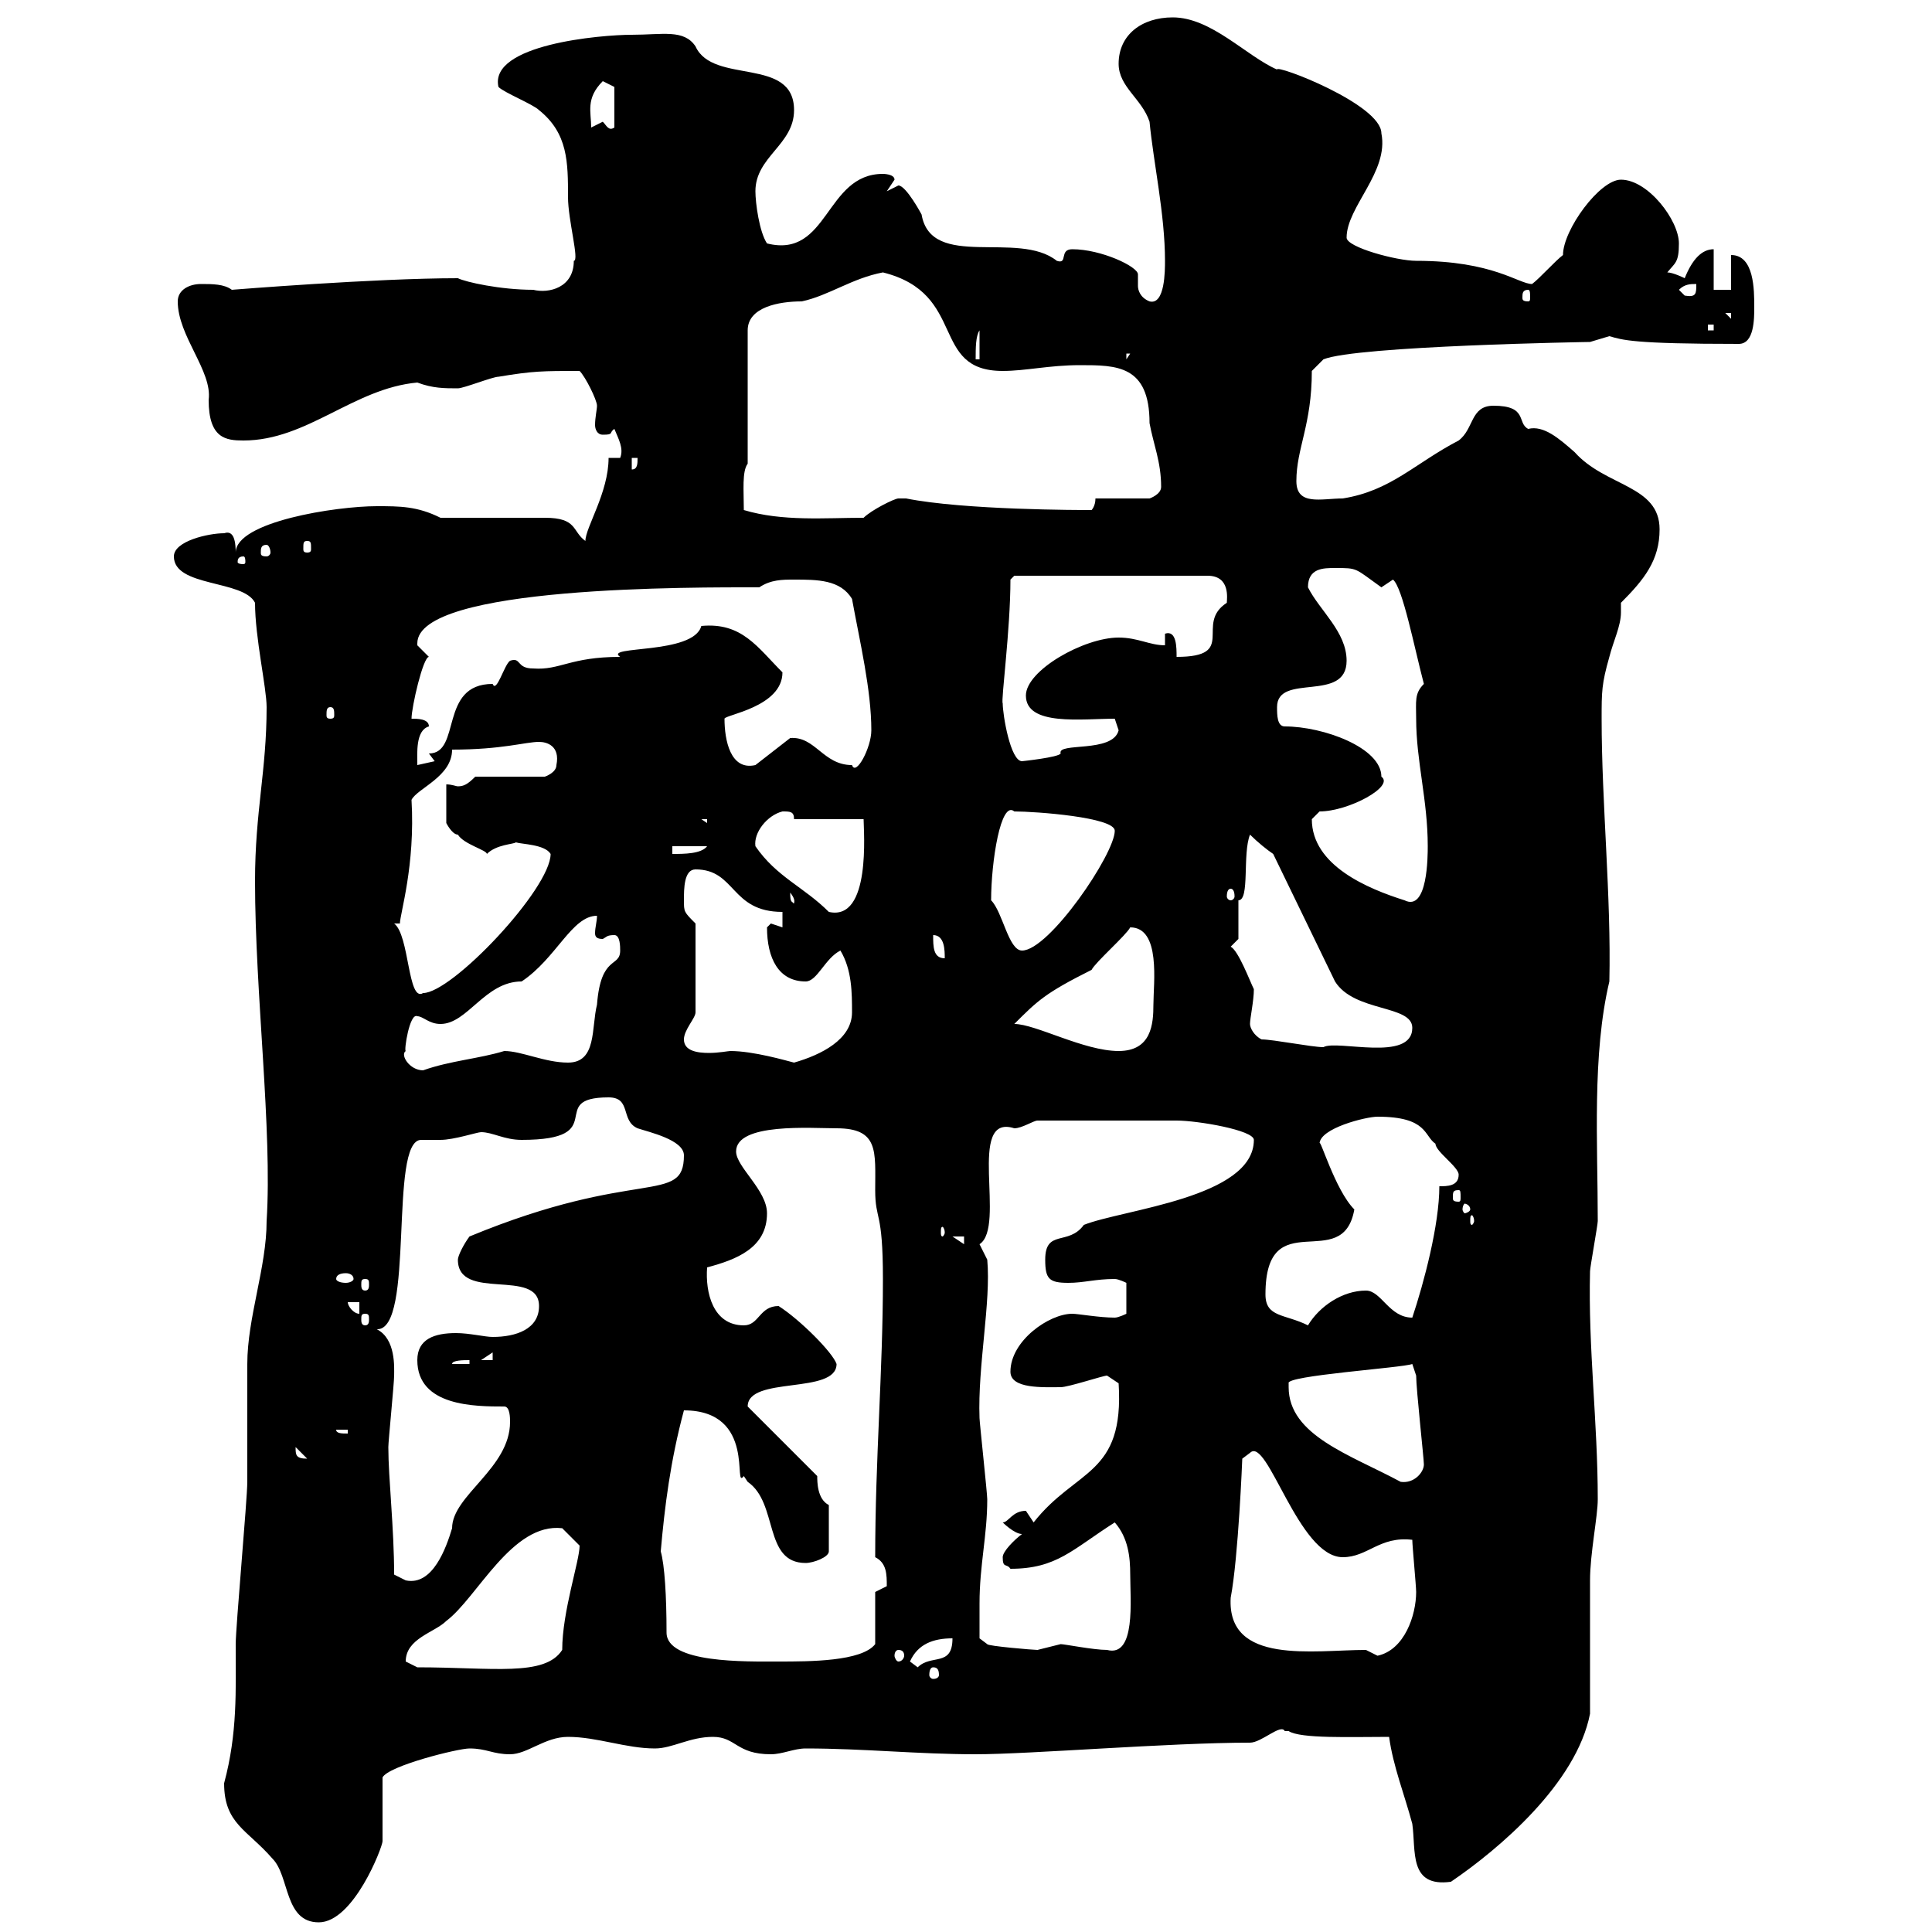 <svg xmlns="http://www.w3.org/2000/svg" xmlns:xlink="http://www.w3.org/1999/xlink" width="300" height="300"><path d="M34.80 276.90C34.80 283.20 38.40 284.10 42.30 288.60C45 291.30 44.10 298.50 49.50 298.50C54.90 298.50 59.40 286.80 59.40 285.90C59.40 284.10 59.40 277.80 59.40 276C60.30 274.20 71.10 271.50 72.90 271.50C75.60 271.50 76.50 272.40 79.20 272.40C81.90 272.40 84.60 269.70 88.20 269.70C92.70 269.70 97.20 271.50 101.70 271.50C104.40 271.50 107.10 269.70 110.70 269.70C114.30 269.70 114.30 272.40 119.70 272.40C121.50 272.40 123.30 271.50 125.10 271.50C134.10 271.50 142.50 272.40 151.50 272.40C159.90 272.40 181.50 270.60 194.10 270.60C195.90 270.60 198.90 267.60 199.50 268.80C199.50 268.80 200.10 268.80 200.10 268.80C201.90 270 209.70 269.70 215.70 269.70C216.30 274.20 218.10 278.70 219.30 283.20C219.90 287.40 218.70 293.10 225.30 292.20C232.80 287.10 244.80 276.90 246.90 266.10C246.90 263.40 246.90 248.10 246.90 245.40C246.90 241.20 248.10 235.50 248.10 232.80C248.10 220.80 246.60 209.40 246.90 197.40C246.90 196.80 248.10 190.20 248.10 189.60C248.10 177.60 247.20 163.80 249.90 152.40C250.20 139.20 248.70 124.80 248.70 111.60C248.70 107.40 248.70 106.20 249.90 102C250.50 99.60 251.70 97.20 251.70 95.10C251.70 94.80 251.70 94.20 251.70 93.60C255.30 90 257.70 87 257.70 82.20C257.70 75.30 249.30 75.60 244.50 70.20C242.10 68.10 239.70 66 237.30 66.60C235.50 65.70 237.30 63 231.90 63C228.30 63 228.90 66.60 226.50 68.40C219.60 72 216 76.20 208.50 77.40C205.20 77.40 201.30 78.60 201.30 74.70C201.30 69.60 203.70 66 203.70 57.60L205.50 55.80C210.60 53.70 246.60 53.10 246.90 53.10C246.90 53.10 249.90 52.20 249.90 52.20C252 52.80 253.50 53.40 270 53.40C272.40 53.40 272.40 49.50 272.40 47.70C272.40 45 272.40 39.60 268.80 39.60L268.80 45L266.10 45L266.10 38.70C264.30 38.70 262.80 40.20 261.60 43.20C261.60 43.20 259.80 42.30 258.90 42.30C260.10 40.80 260.70 40.80 260.70 37.80C260.70 34.20 255.90 27.90 251.70 27.90C248.40 27.90 242.70 35.70 242.70 39.60C241.50 40.50 239.10 43.20 237.90 44.10C235.80 44.10 231.90 40.50 219.90 40.50C216.90 40.50 209.10 38.40 209.10 36.90C209.10 32.10 215.70 26.70 214.50 20.70C214.50 16.20 198 9.90 198.30 10.80C193.50 8.70 188.10 2.70 182.10 2.70C177.30 2.70 173.70 5.40 173.70 9.90C173.70 13.50 177.30 15.30 178.50 18.90C179.10 25.20 180.90 33.30 180.90 40.50C180.90 42 180.90 47.40 178.50 46.80C177 46.20 176.70 45 176.70 44.40C176.70 43.80 176.70 43.20 176.70 42.60C176.70 41.40 171 38.70 166.50 38.70C164.40 38.70 165.90 41.10 164.10 40.50C158.10 35.70 144.60 42 143.10 33.30C143.10 33.30 140.70 28.80 139.50 28.80C139.50 28.80 137.70 29.70 137.70 29.70C137.70 29.70 138.90 27.90 138.90 27.90C138.90 27 137.10 27 137.10 27C128.10 27 128.70 40.20 119.10 37.80C117.90 36 117.30 31.50 117.30 29.70C117.30 24.30 123.30 22.50 123.30 17.10C123.30 8.70 110.70 13.20 108 7.20C106.20 4.50 102.90 5.40 98.10 5.40C93.30 5.40 75.90 6.90 77.40 13.50C78.30 14.40 82.80 16.20 83.70 17.10C88.20 20.70 88.20 25.20 88.20 30.60C88.20 34.20 90 40.50 89.10 40.50C89.10 44.70 85.20 45.60 82.80 45C77.70 45 72.30 43.80 71.10 43.20C58.20 43.20 36 45 36 45C34.80 44.10 33 44.10 31.20 44.10C29.40 44.10 27.60 45 27.60 46.80C27.60 52.20 33 57.60 32.40 62.10C32.40 68.10 35.10 68.40 37.80 68.40C47.70 68.40 54.90 60.30 64.80 59.40C67.20 60.30 69 60.30 71.10 60.30C72 60.30 76.50 58.50 77.40 58.50C82.80 57.60 84.30 57.60 90 57.60C90.90 58.50 92.70 62.10 92.70 63C92.70 63.60 92.40 64.80 92.40 66C92.40 66.60 92.70 67.50 93.60 67.50C95.40 67.50 94.50 67.20 95.40 66.60C96 68.10 96.90 69.60 96.30 71.10L94.50 71.10C94.50 76.50 90.90 81.90 90.90 84C88.80 82.50 89.70 80.40 84.60 80.40C81.90 80.40 71.10 80.40 68.40 80.40C64.80 78.60 62.10 78.60 58.50 78.60C52.20 78.60 36.60 81 36.60 85.80C36.60 82.80 35.70 82.50 34.80 82.80C32.40 82.80 27 84 27 86.40C27 91.20 37.80 90 39.60 93.60C39.60 99 41.40 106.80 41.40 109.80C41.40 119.70 39.60 126 39.60 136.80C39.60 154.20 42.30 175.50 41.40 189.60C41.40 196.80 38.40 204.60 38.40 211.80C38.40 213.60 38.40 228.30 38.40 230.10C38.40 232.80 36.60 252.60 36.60 255.30C36.60 262.50 36.90 269.10 34.80 276.90ZM144.90 258.90C145.50 258.90 145.80 259.20 145.80 260.10C145.80 260.40 145.50 260.70 144.90 260.70C144.60 260.70 144.30 260.40 144.30 260.10C144.30 259.20 144.60 258.90 144.90 258.90ZM63 258C63 254.40 67.50 253.50 69.30 251.70C74.10 248.10 79.50 236.40 87.30 237.30C87.30 237.30 89.10 239.10 90 240C90 242.40 87.30 250.20 87.30 256.20C84.60 260.40 76.50 258.90 64.80 258.90C64.80 258.90 63 258 63 258ZM141.30 258C142.50 255.30 144.90 254.40 147.90 254.40C147.90 258.90 144.60 256.80 142.50 258.90C142.50 258.90 141.30 258 141.30 258ZM102.60 240.90C103.20 234 104.10 226.80 106.20 219C117.60 219 113.70 231.60 115.50 229.20C115.50 229.20 116.10 230.10 116.10 230.10C120.90 233.40 118.50 242.70 125.10 242.70C126.30 242.70 128.70 241.80 128.70 240.90L128.70 233.70C126.90 232.80 126.90 230.10 126.90 229.20L116.10 218.40C116.10 213.60 129.90 216.60 129.90 211.80C129.30 210 124.20 204.90 120.90 202.80C117.90 202.80 117.90 205.80 115.50 205.80C110.70 205.80 109.50 200.70 109.80 196.80C114.30 195.60 119.10 193.80 119.10 188.40C119.10 184.80 114.30 181.20 114.30 178.80C114.30 174.30 126 175.20 129.90 175.20C136.50 175.20 135.90 178.80 135.90 184.80C135.90 189.60 137.10 187.80 137.10 198.60C137.10 213 135.90 226.50 135.90 241.80C137.70 242.70 137.70 244.50 137.70 246.30C137.70 246.30 135.90 247.20 135.90 247.20L135.90 255.30C133.80 258 125.70 258 120.90 258C115.80 258 103.50 258.30 103.50 253.50C103.50 247.80 103.20 243 102.60 240.90ZM139.50 256.20C140.10 256.20 140.40 256.50 140.40 257.10C140.40 257.40 140.10 258 139.50 258C139.20 258 138.90 257.40 138.90 257.10C138.90 256.50 139.20 256.20 139.50 256.20ZM212.10 256.20C204 256.20 190.50 258.60 191.10 248.10C192.30 241.80 192.90 226.50 192.90 226.50L194.10 225.60C196.80 222.90 201.60 241.80 208.50 241.80C212.40 241.80 214.20 238.50 219.30 239.10C219.30 240 219.90 246.30 219.90 247.20C219.90 250.80 218.10 256.20 213.90 257.10C213.90 257.10 212.10 256.20 212.10 256.20ZM152.10 249C152.10 243 153.30 238.50 153.30 232.80C153.30 231.90 152.10 220.80 152.10 220.20C151.80 212.10 153.90 202.20 153.30 195.60C153.30 195.60 152.10 193.20 152.10 193.20C156.30 190.50 150 172.80 157.50 175.20C158.70 175.20 160.50 174 161.10 174C170.70 174 179.70 174 182.70 174C186 174 194.70 175.50 194.70 177C194.70 186 174.30 187.80 168.30 190.20C165.90 193.50 162.30 190.80 162.30 195.60C162.30 198.60 162.90 199.20 165.90 199.20C168.30 199.20 170.10 198.60 173.10 198.60C173.70 198.60 174.90 199.20 174.90 199.20L174.90 204C174.90 204 173.70 204.60 173.10 204.60C170.70 204.60 167.40 204 166.50 204C162.90 204 156.90 208.20 156.90 213C156.90 215.70 162 215.40 164.70 215.40C165.90 215.40 171.30 213.60 171.90 213.60L173.70 214.80C174.60 229.20 167.10 228 160.50 236.40C160.50 236.40 159.30 234.60 159.30 234.60C157.20 234.60 156.60 236.40 155.70 236.40C155.70 236.40 157.50 238.20 158.70 238.20C157.50 239.10 155.70 240.90 155.70 241.80C155.70 243.60 156.30 242.70 156.90 243.60C164.10 243.60 166.50 240.60 173.10 236.40C175.20 238.80 175.50 241.80 175.50 244.50C175.50 248.40 176.40 257.40 171.90 256.20C169.80 256.20 165.30 255.30 164.70 255.30C164.70 255.30 161.10 256.20 161.10 256.20C160.50 256.20 153.30 255.60 153.30 255.30L152.10 254.40C152.10 254.40 152.10 250.80 152.10 249ZM61.20 244.50C61.20 237.30 60.30 229.50 60.30 224.70C60.30 223.80 61.20 214.80 61.20 213.60C61.20 212.40 61.50 207.90 58.50 206.40C64.50 206.70 60.30 177 65.40 177C66.30 177 66.90 177 68.40 177C70.50 177 74.10 175.80 74.70 175.80C76.50 175.80 78.30 177 81 177C95.10 177 84.60 170.40 94.50 170.40C98.10 170.40 96.30 174 99 175.20C100.80 175.80 106.20 177 106.20 179.40C106.20 187.20 99 181.20 72.90 192C72 193.20 71.10 195 71.10 195.60C71.10 202.20 83.70 196.80 83.70 202.80C83.70 206.40 80.10 207.60 76.50 207.60C75.30 207.60 72.90 207 70.80 207C67.50 207 64.80 207.90 64.80 211.20C64.80 218.40 73.80 218.40 78.30 218.40C79.20 218.40 79.20 220.20 79.20 220.80C79.20 228 70.20 232.20 70.20 237.30C69.30 240.30 67.20 246.30 63 245.40C63 245.40 61.20 244.50 61.20 244.50ZM200.10 215.40C200.10 215.40 200.10 214.80 200.10 214.80C199.50 213.60 217.80 212.40 219.30 211.80C219.30 211.80 219.90 213.60 219.90 213.60C219.90 215.70 221.10 226.50 221.10 227.40C221.10 228.60 219.60 230.40 217.50 230.10C209.70 225.90 200.10 222.90 200.10 215.40ZM45.90 224.70C45.90 224.70 45.90 224.70 45.90 224.70L47.70 226.50C45.90 226.50 45.90 225.90 45.90 224.70ZM52.20 222L54 222L54 222.60C53.10 222.60 52.20 222.60 52.20 222ZM72.90 211.20L72.90 211.80L70.20 211.80C70.20 211.20 72 211.20 72.90 211.20ZM76.50 210L76.50 211.20L74.70 211.20ZM196.50 201C196.50 186.60 208.50 198 210.30 187.80C207.30 184.80 204.90 176.40 204.90 177.60C204.90 175.20 212.10 173.40 213.90 173.40C221.70 173.40 221.10 176.40 222.90 177.60C222.90 178.80 226.50 181.20 226.50 182.40C226.50 184.20 224.70 184.20 223.50 184.20C223.50 190.20 221.10 199.20 219.30 204.60C215.70 204.60 214.50 200.40 212.10 200.40C208.50 200.40 204.90 202.80 203.10 205.80C199.50 204 196.50 204.60 196.50 201ZM56.70 204C57.30 204 57.30 204.30 57.30 204.90C57.30 205.20 57.30 205.80 56.70 205.80C56.10 205.80 56.10 205.20 56.10 204.90C56.10 204.30 56.10 204 56.70 204ZM54 202.20L55.80 202.20L55.80 204C54.90 204 54 202.80 54 202.20ZM56.70 198.60C57.30 198.60 57.30 198.90 57.30 199.50C57.30 199.80 57.30 200.40 56.70 200.40C56.10 200.40 56.10 199.80 56.10 199.50C56.10 198.90 56.10 198.60 56.70 198.60ZM54.90 198.60C54.90 198.90 54.30 199.20 53.70 199.20C52.80 199.20 52.20 198.90 52.20 198.60C52.20 198 52.80 197.70 53.70 197.70C54.30 197.70 54.90 198 54.90 198.60ZM147.90 192L149.70 192L149.70 193.20ZM146.70 191.40C146.70 191.70 146.40 192 146.40 192C146.10 192 146.10 191.70 146.10 191.40C146.10 190.80 146.10 190.50 146.40 190.50C146.40 190.50 146.70 190.80 146.70 191.40ZM228.90 189.60C228.90 189.90 228.60 190.20 228.60 190.20C228.30 190.20 228.30 189.90 228.30 189.60C228.30 189 228.30 188.70 228.60 188.70C228.60 188.70 228.90 189 228.90 189.60ZM228.30 187.80C228.30 188.10 227.70 188.40 227.40 188.40C227.40 188.40 227.10 188.10 227.10 187.80C227.10 187.20 227.40 186.90 227.40 186.90C227.70 186.90 228.30 187.20 228.30 187.80ZM226.50 184.80C226.80 184.80 226.80 185.10 226.80 186C226.80 186.30 226.80 186.60 226.50 186.60C225.60 186.60 225.60 186.30 225.60 186C225.60 185.10 225.60 184.80 226.50 184.80ZM63 163.20C62.70 163.20 63.60 157.20 64.80 157.80C65.70 157.80 66.60 159 68.40 159C72.60 159 75.30 152.40 81 152.40C86.40 148.80 88.80 142.20 92.70 142.20C92.70 143.10 92.40 144 92.40 144.90C92.40 145.50 92.70 145.80 93.60 145.80C94.20 145.50 94.20 145.20 95.40 145.20C96.30 145.20 96.30 147 96.30 147.60C96.30 150.30 93.30 148.20 92.70 156C91.80 159.60 92.70 165 88.20 165C84.60 165 81 163.20 78.30 163.20C74.40 164.40 69.90 164.70 65.70 166.20C63.60 166.20 62.10 163.80 63 163.20ZM106.20 161.40C106.20 159.90 108 158.10 108 157.20L108 143.40C106.20 141.60 106.20 141.60 106.20 139.80C106.20 138 106.20 135 108 135C114.30 135 113.40 141.60 121.50 141.60L121.50 144C121.50 144 119.70 143.40 119.70 143.40C119.70 143.40 119.10 144 119.10 144C119.10 148.80 120.90 152.40 125.10 152.40C126.90 152.40 128.10 148.80 130.50 147.60C132.30 150.60 132.30 154.20 132.30 157.20C132.30 161.40 127.50 163.80 123.30 165C122.10 164.70 117 163.20 113.40 163.20C113.10 163.20 111.60 163.50 110.10 163.50C108.30 163.50 106.20 163.20 106.20 161.40ZM157.50 159C161.10 155.40 162.30 154.20 169.50 150.60C170.10 149.40 174.90 145.20 175.50 144C180.30 144 179.10 152.70 179.10 156C179.10 159 178.80 163.20 173.70 163.20C168.30 163.20 160.80 159 157.50 159ZM195.90 161.40C194.70 160.80 194.10 159.60 194.10 159C194.10 158.10 194.70 155.40 194.70 153.60C194.10 152.40 192.30 147.60 191.10 147L192.30 145.80L192.30 139.80C194.10 139.80 192.90 132.60 194.10 129.60C195.30 130.80 196.80 132 197.70 132.60L207.30 152.40C210.30 157.20 219.30 156 219.30 159.60C219.30 165 207.60 161.40 205.50 162.60C203.70 162.60 197.70 161.40 195.90 161.40ZM61.20 143.40L62.10 143.40C62.10 141.90 64.50 134.40 63.90 124.20C64.80 122.40 70.20 120.60 70.20 116.40C78 116.40 81.60 115.20 83.70 115.20C84.90 115.20 87 115.80 86.40 118.80C86.40 120 84.60 120.60 84.60 120.60L73.80 120.60C72.60 121.80 72 122.10 71.10 122.10C70.80 122.10 70.20 121.80 69.30 121.80L69.30 127.80C69.30 127.80 70.20 129.60 71.10 129.60C72 131.10 75.60 132 75.60 132.60C77.10 131.10 79.80 131.10 80.10 130.80C81 131.10 84.60 131.10 85.50 132.60C85.50 138 70.20 154.20 65.70 154.20C63.30 155.70 63.60 145.20 61.20 143.40ZM144.90 145.20C146.70 145.20 146.70 147.60 146.70 148.80C144.90 148.80 144.90 147 144.90 145.20ZM153.90 139.80C153.90 133.80 155.40 124.20 157.50 126C160.80 126 173.10 126.90 173.10 129C173.10 132.60 162.90 147.60 158.70 147.60C156.60 147.60 155.70 141.60 153.90 139.80ZM117.30 131.40C117 129.30 119.10 126.60 121.50 126C122.70 126 123.30 126 123.30 127.20L134.10 127.20C134.10 129 135.30 143.10 128.70 141.60C124.80 137.70 120.60 136.20 117.30 131.40ZM122.70 138.60C123.90 140.10 123 140.40 123.30 140.40C123 139.80 122.70 140.40 122.70 138.60ZM203.70 127.20C203.70 127.20 204.90 126 204.90 126C209.40 126 216.60 122.10 214.50 120.60C214.50 116.10 205.50 112.80 199.50 112.80C198.30 112.80 198.30 111 198.30 109.80C198.30 104.40 209.10 109.20 209.10 102.60C209.10 98.10 204.90 94.80 203.10 91.20C203.10 88.20 205.50 88.20 207.30 88.20C210.90 88.20 210.30 88.20 214.50 91.20C214.50 91.20 216.30 90 216.30 90C217.80 91.20 219.60 100.50 221.10 106.20C219.60 107.70 219.90 108.90 219.90 111.60C219.90 118.20 221.70 124.20 221.70 131.40C221.70 132.90 221.70 141.60 218.10 139.80C212.40 138 203.70 134.40 203.70 127.20ZM191.10 138C191.40 138 191.70 138.30 191.70 139.20C191.70 139.50 191.40 139.80 191.10 139.80C190.80 139.80 190.50 139.50 190.50 139.20C190.50 138.30 190.80 138 191.10 138ZM104.40 131.40L109.80 131.40C108.90 132.60 106.20 132.60 104.40 132.60ZM108.90 127.20L109.80 127.20L109.80 127.80ZM66.60 112.80C66.60 111.60 64.80 111.60 63.90 111.60C63.90 109.80 65.70 102 66.60 102L64.80 100.20C64.80 100.20 64.80 99.90 64.80 99.90C64.80 90.90 108 91.20 117.90 91.20C119.70 90 121.50 90 123.30 90C126.90 90 130.50 90 132.30 93C133.50 99.60 135.30 107.10 135.30 113.40C135.30 116.10 132.90 120.60 132.30 118.80C127.80 118.80 126.60 114.30 122.70 114.60L117.30 118.80C113.40 119.70 112.50 114.90 112.50 111.60C112.50 111 121.50 109.80 121.50 104.40C117.60 100.50 115.20 96.60 108.90 97.20C107.70 101.70 93.60 100.20 96.30 102C88.50 102 87 104.10 82.80 103.80C80.10 103.80 81 102 79.20 102.60C78.30 103.20 77.10 107.70 76.50 106.20C68.10 106.20 71.70 117 66.60 117L67.50 118.20L64.80 118.80C64.80 117 64.50 113.40 66.60 112.80ZM155.70 109.20C155.40 108.90 156.90 97.80 156.90 90L157.50 89.40L187.50 89.40C191.10 89.40 190.50 93 190.50 93.60C185.40 96.90 192.30 102 182.70 102C182.70 100.50 182.70 97.80 180.90 98.40L180.90 100.20C178.50 100.20 176.70 99 173.70 99C168.30 99 159.30 104.10 159.30 108C159.30 112.80 168 111.60 173.10 111.60C173.10 111.60 173.70 113.40 173.70 113.40C172.80 117 164.10 115.20 164.70 117C164.40 117.60 158.70 118.20 158.70 118.20C156.90 118.20 155.70 111 155.70 109.20ZM51.30 109.80C51.90 109.80 51.90 110.40 51.90 111C51.90 111.30 51.90 111.60 51.30 111.60C50.70 111.60 50.70 111.30 50.70 111C50.70 110.40 50.70 109.80 51.30 109.80ZM37.80 86.40C38.10 86.40 38.10 87 38.10 87.30C38.10 87.30 38.10 87.60 37.80 87.60C36.90 87.60 36.90 87.30 36.90 87.30C36.90 87 36.90 86.40 37.80 86.40ZM41.40 84.60C41.70 84.60 42 85.20 42 85.80C42 86.10 41.70 86.40 41.40 86.40C40.50 86.40 40.50 86.10 40.50 85.80C40.50 85.20 40.50 84.60 41.40 84.60ZM47.70 84C48.30 84 48.30 84.30 48.30 85.20C48.30 85.50 48.30 85.80 47.70 85.80C47.10 85.80 47.10 85.50 47.10 85.20C47.10 84.30 47.10 84 47.70 84ZM115.50 79.20C115.50 76.20 115.20 73.20 116.10 72L116.10 51.30C116.10 47.70 120.90 46.80 124.50 46.80C128.70 45.90 132.30 43.20 137.10 42.30C150.30 45.60 144.30 57.60 155.70 57.60C159.30 57.60 162.90 56.70 167.70 56.70C173.40 56.70 178.50 56.70 178.50 65.70C179.10 69 180.30 71.70 180.30 75.60C180.30 76.80 178.50 77.40 178.50 77.40L170.10 77.40C170.10 78.60 169.50 79.20 169.50 79.20C167.70 79.20 149.70 79.20 140.70 77.40C140.70 77.40 140.70 77.40 139.50 77.40C138.90 77.40 135.30 79.20 134.10 80.40C128.10 80.40 121.50 81 115.50 79.20ZM98.10 71.10L99 71.10C99 72 99 72.90 98.10 72.90ZM152.10 51.30L152.10 55.80L151.50 55.80C151.50 54 151.50 52.20 152.10 51.30ZM174.90 54.90L175.50 54.90L174.90 55.80ZM265.20 50.40L266.10 50.40L266.10 51.30L265.20 51.30ZM267.90 48.60L268.80 48.60L268.80 49.50ZM237.30 45C237.60 45 237.60 45.60 237.60 46.20C237.60 46.50 237.60 46.80 237.30 46.80C236.40 46.80 236.40 46.50 236.40 46.20C236.40 45.60 236.40 45 237.30 45ZM260.70 45C261.60 44.10 262.50 44.10 263.40 44.10C263.40 45.60 263.40 46.20 261.60 45.90C261.60 45.90 260.70 45 260.70 45ZM93.60 12.60L95.40 13.50L95.40 19.80C94.50 20.40 94.20 19.50 93.60 18.90C93.60 18.90 91.80 19.80 91.80 19.80C91.80 17.40 90.90 15.30 93.60 12.60Z"/></svg>